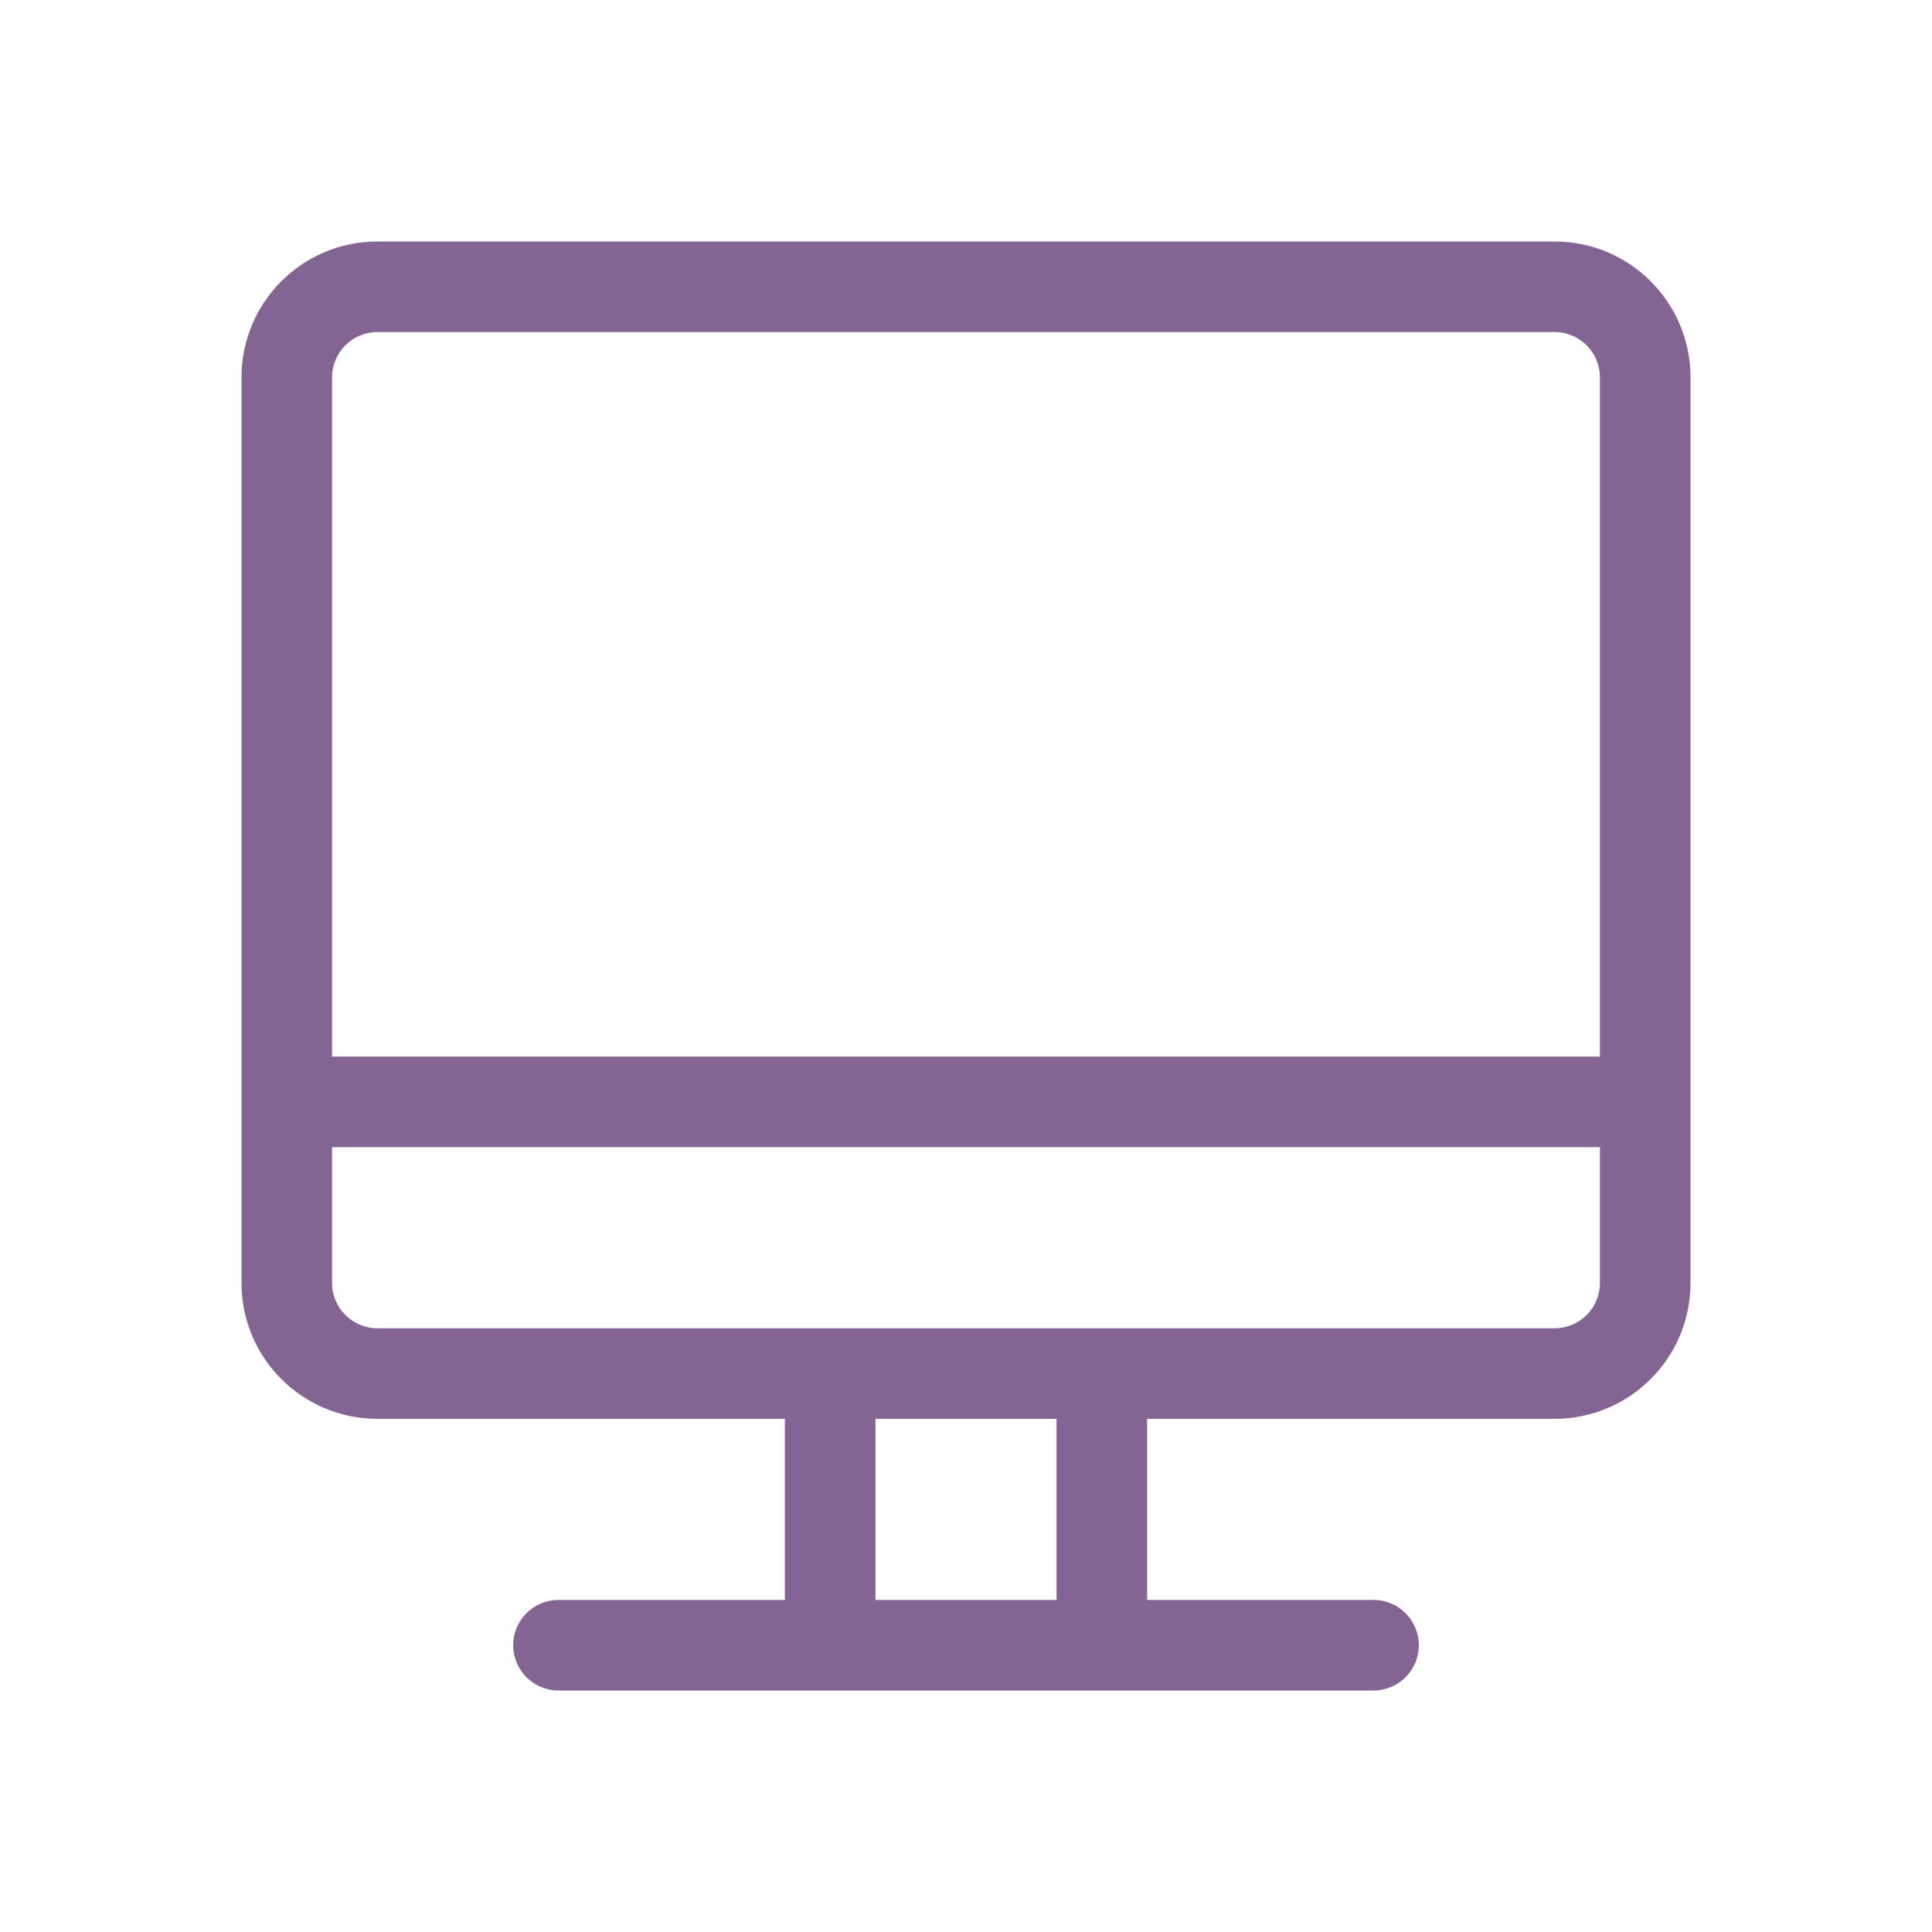 <svg width="24" height="24" viewBox="0 0 24 24" fill="none" xmlns="http://www.w3.org/2000/svg">
<path fill-rule="evenodd" clip-rule="evenodd" d="M4.125 4.688C4.125 4.377 4.377 4.125 4.688 4.125H19.312C19.623 4.125 19.875 4.377 19.875 4.688V13.125H4.125V4.688ZM3 13.688V4.688C3 3.756 3.756 3 4.688 3H19.312C20.244 3 21 3.756 21 4.688V13.688V15.938C21 16.869 20.244 17.625 19.312 17.625H14.25V19.875H17.062C17.373 19.875 17.625 20.127 17.625 20.438C17.625 20.748 17.373 21 17.062 21H13.688H10.312H6.938C6.627 21 6.375 20.748 6.375 20.438C6.375 20.127 6.627 19.875 6.938 19.875H9.75V17.625H4.688C3.756 17.625 3 16.869 3 15.938V13.688ZM10.312 16.5H4.688C4.377 16.5 4.125 16.248 4.125 15.938V14.25H19.875V15.938C19.875 16.248 19.623 16.5 19.312 16.5H13.688H10.312ZM10.875 17.625V19.875H13.125V17.625H10.875Z" fill="#846493"/>
</svg>
